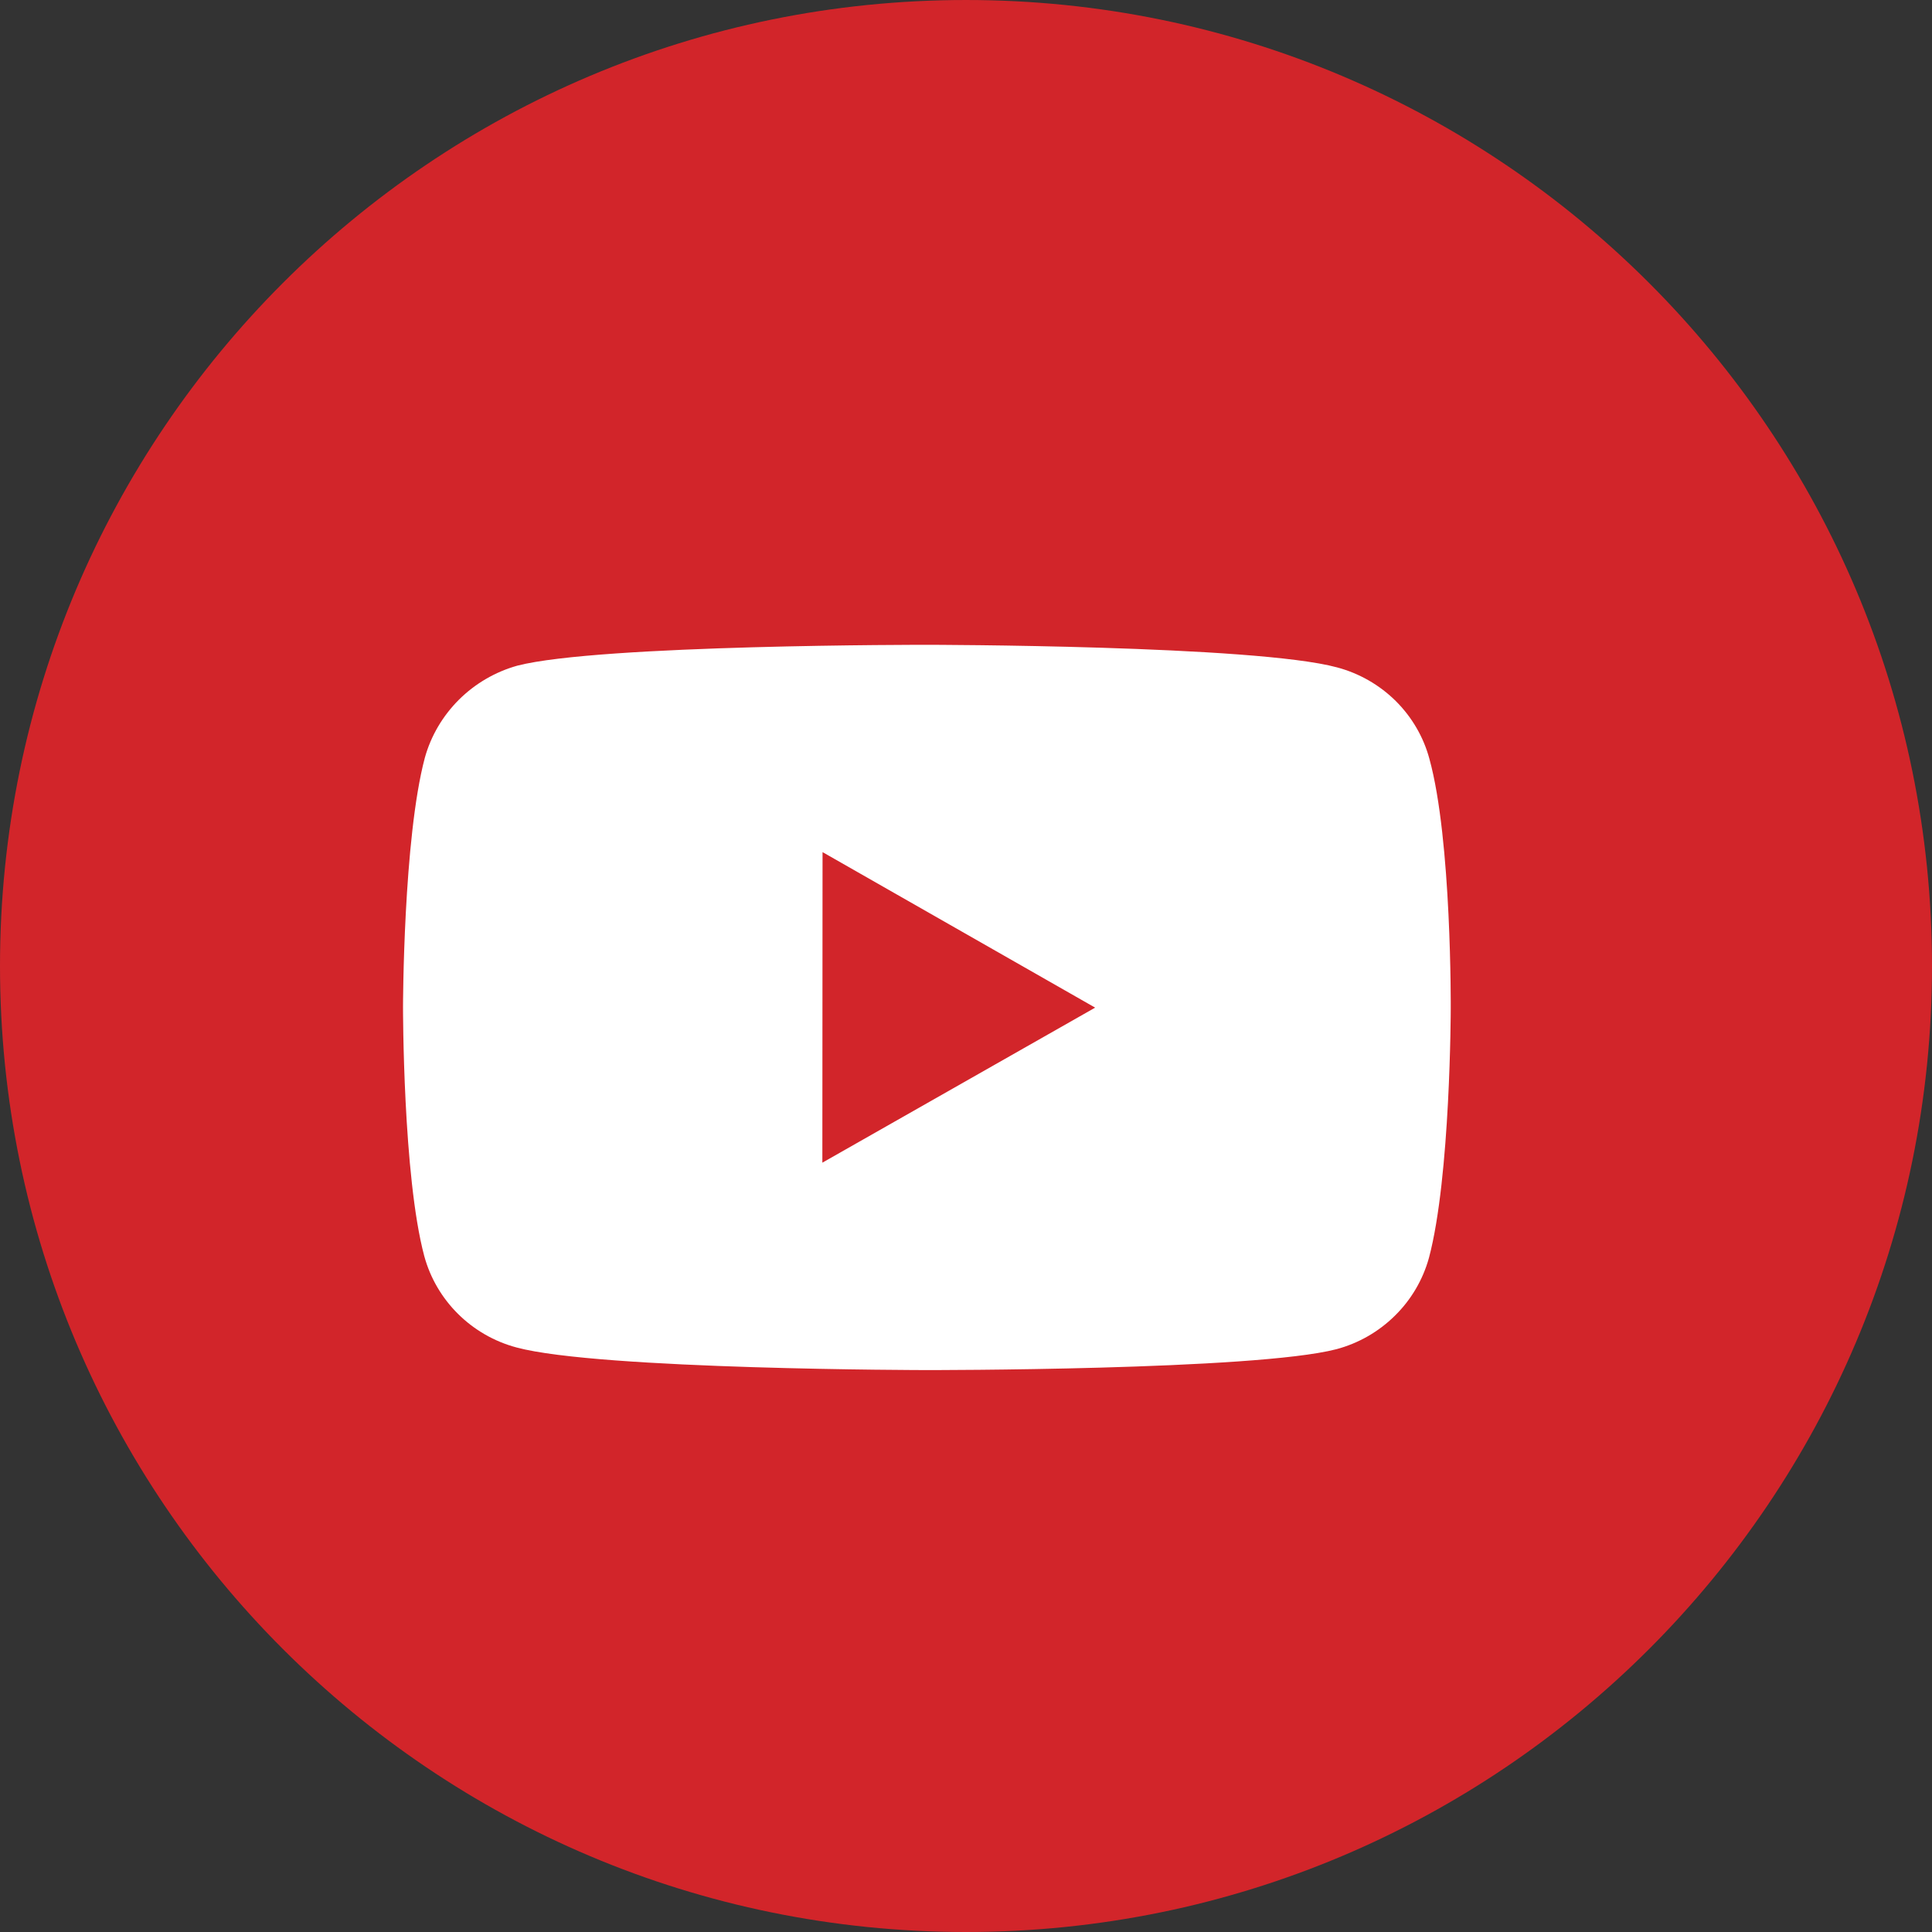 <svg width="20" height="20" viewBox="0 0 20 20" fill="none" xmlns="http://www.w3.org/2000/svg">
<rect x="0" y="0" width="20" height="20" fill="#333333" stroke="none"/>
<path d="M20 10C20 4.477 15.523 3.05176e-05 10 3.05176e-05C4.477 3.05176e-05 0 4.477 0 10C0 15.523 4.477 20 10 20C15.523 20 20 15.523 20 10Z" fill="#D2252A"/>
<path d="M14.797 7.855C14.736 7.628 14.615 7.422 14.448 7.256C14.28 7.09 14.071 6.97 13.842 6.909C12.994 6.678 9.599 6.675 9.599 6.675C9.599 6.675 6.204 6.671 5.355 6.891C5.126 6.955 4.918 7.077 4.75 7.244C4.583 7.411 4.461 7.617 4.398 7.844C4.174 8.683 4.172 10.424 4.172 10.424C4.172 10.424 4.17 12.173 4.392 13.003C4.517 13.463 4.882 13.825 5.347 13.949C6.205 14.18 9.591 14.183 9.591 14.183C9.591 14.183 12.986 14.187 13.834 13.967C14.063 13.906 14.272 13.786 14.44 13.62C14.608 13.455 14.729 13.249 14.792 13.023C15.016 12.184 15.018 10.444 15.018 10.444C15.018 10.444 15.029 8.694 14.797 7.855ZM8.513 12.036L8.515 8.821L11.337 10.431L8.513 12.036Z" fill="white"/>
</svg>
